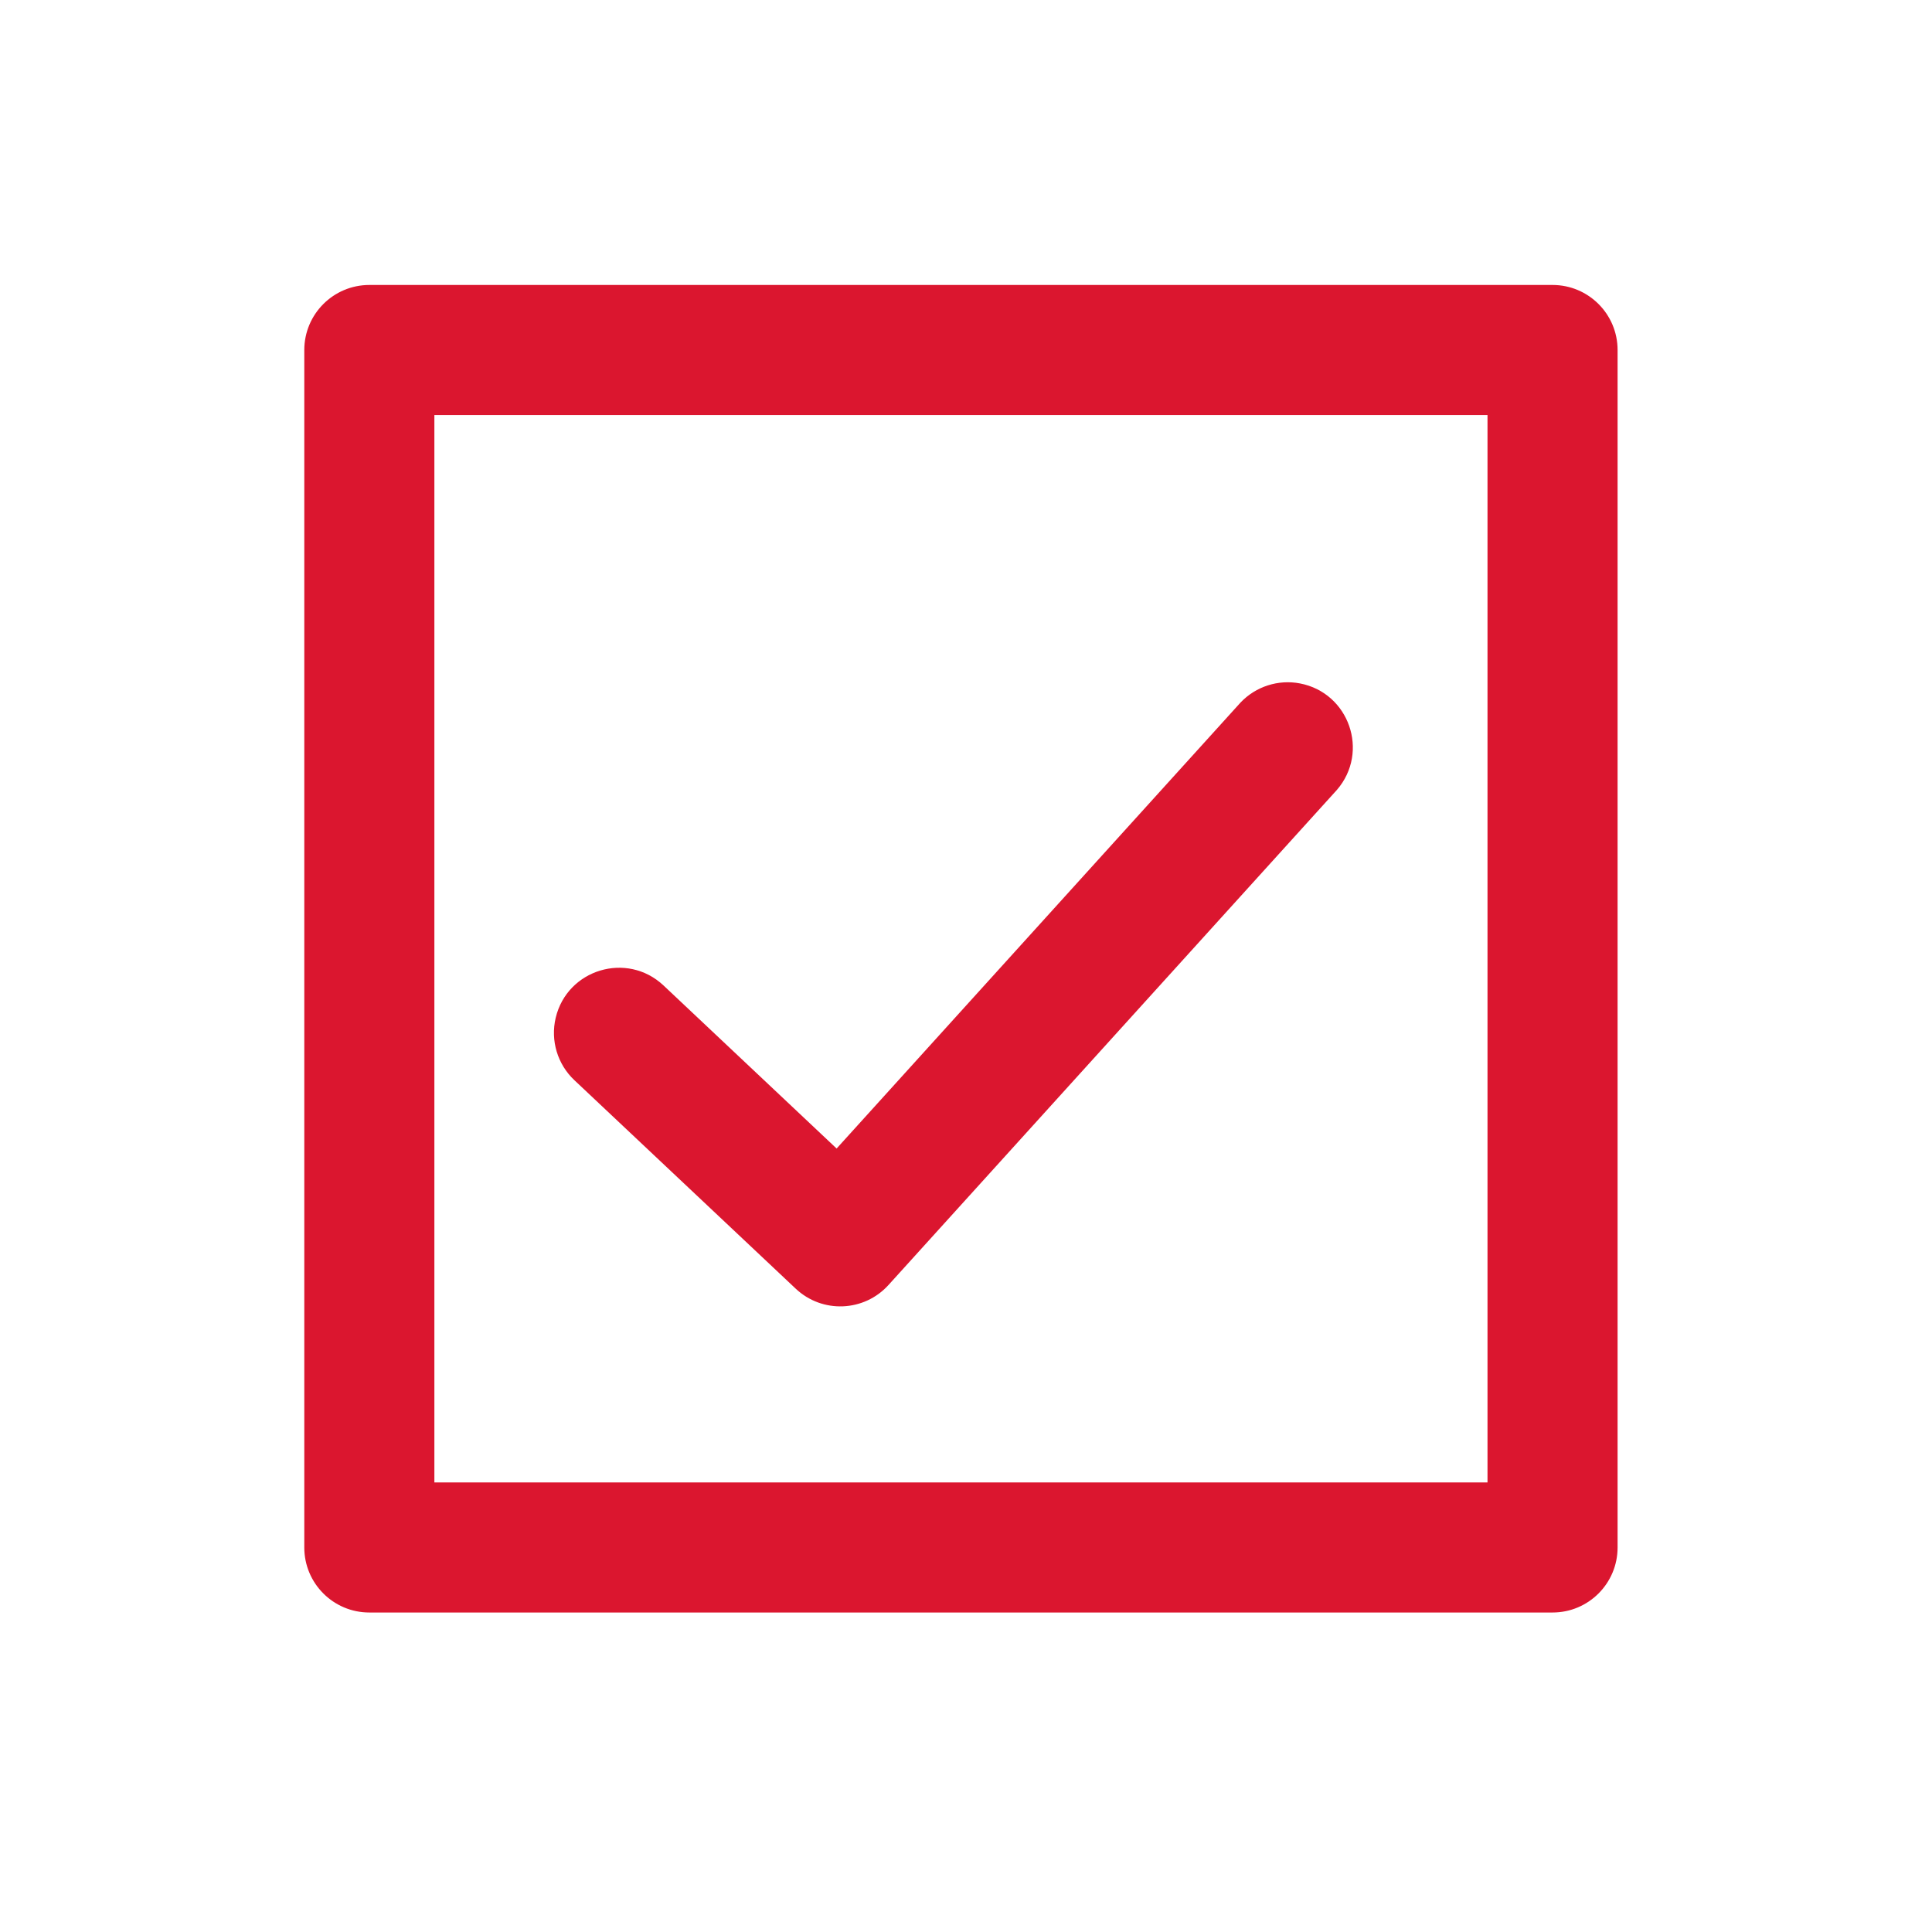 <?xml version="1.0" encoding="UTF-8"?> <svg xmlns="http://www.w3.org/2000/svg" viewBox="1950 2450 100 100" width="100" height="100" data-guides="{&quot;vertical&quot;:[],&quot;horizontal&quot;:[]}"><path fill="#db162f" stroke="#db162f" fill-opacity="1" stroke-width="0.5" stroke-opacity="1" color="rgb(51, 51, 51)" fill-rule="evenodd" font-size-adjust="none" id="tSvgdef02802b1" title="Path 1" d="M 1969.117 2533.213 C 1989.531 2533.213 2009.946 2533.213 2030.36 2533.213C 2032.081 2533.214 2033.477 2531.818 2033.476 2530.097C 2033.476 2509.437 2033.476 2488.777 2033.476 2468.117C 2033.477 2466.396 2032.081 2465 2030.36 2465C 2009.946 2465 1989.531 2465 1969.117 2465C 1967.396 2465.001 1966.001 2466.396 1966 2468.117C 1966 2488.777 1966 2509.437 1966 2530.097C 1966 2531.818 1967.396 2533.214 1969.117 2533.213ZM 2027.243 2526.981 C 2008.906 2526.981 1990.57 2526.981 1972.233 2526.981C 1972.233 2508.398 1972.233 2489.816 1972.233 2471.233C 1990.57 2471.233 2008.906 2471.233 2027.243 2471.233C 2027.243 2489.816 2027.243 2508.398 2027.243 2526.981ZM 1991.357 2516.519 C 1992.627 2517.717 1994.633 2517.637 1995.804 2516.342C 2003.54 2507.801 2011.276 2499.259 2019.012 2490.718C 2020.58 2488.902 2019.595 2486.069 2017.238 2485.619C 2016.196 2485.42 2015.124 2485.765 2014.393 2486.534C 2007.368 2494.291 2000.342 2502.047 1993.317 2509.804C 1990.269 2506.933 1987.222 2504.062 1984.174 2501.191C 1982.428 2499.546 1979.556 2500.409 1979.005 2502.743C 1978.749 2503.827 1979.091 2504.965 1979.901 2505.728C 1983.72 2509.325 1987.538 2512.923 1991.357 2516.519Z"></path><defs></defs></svg> 